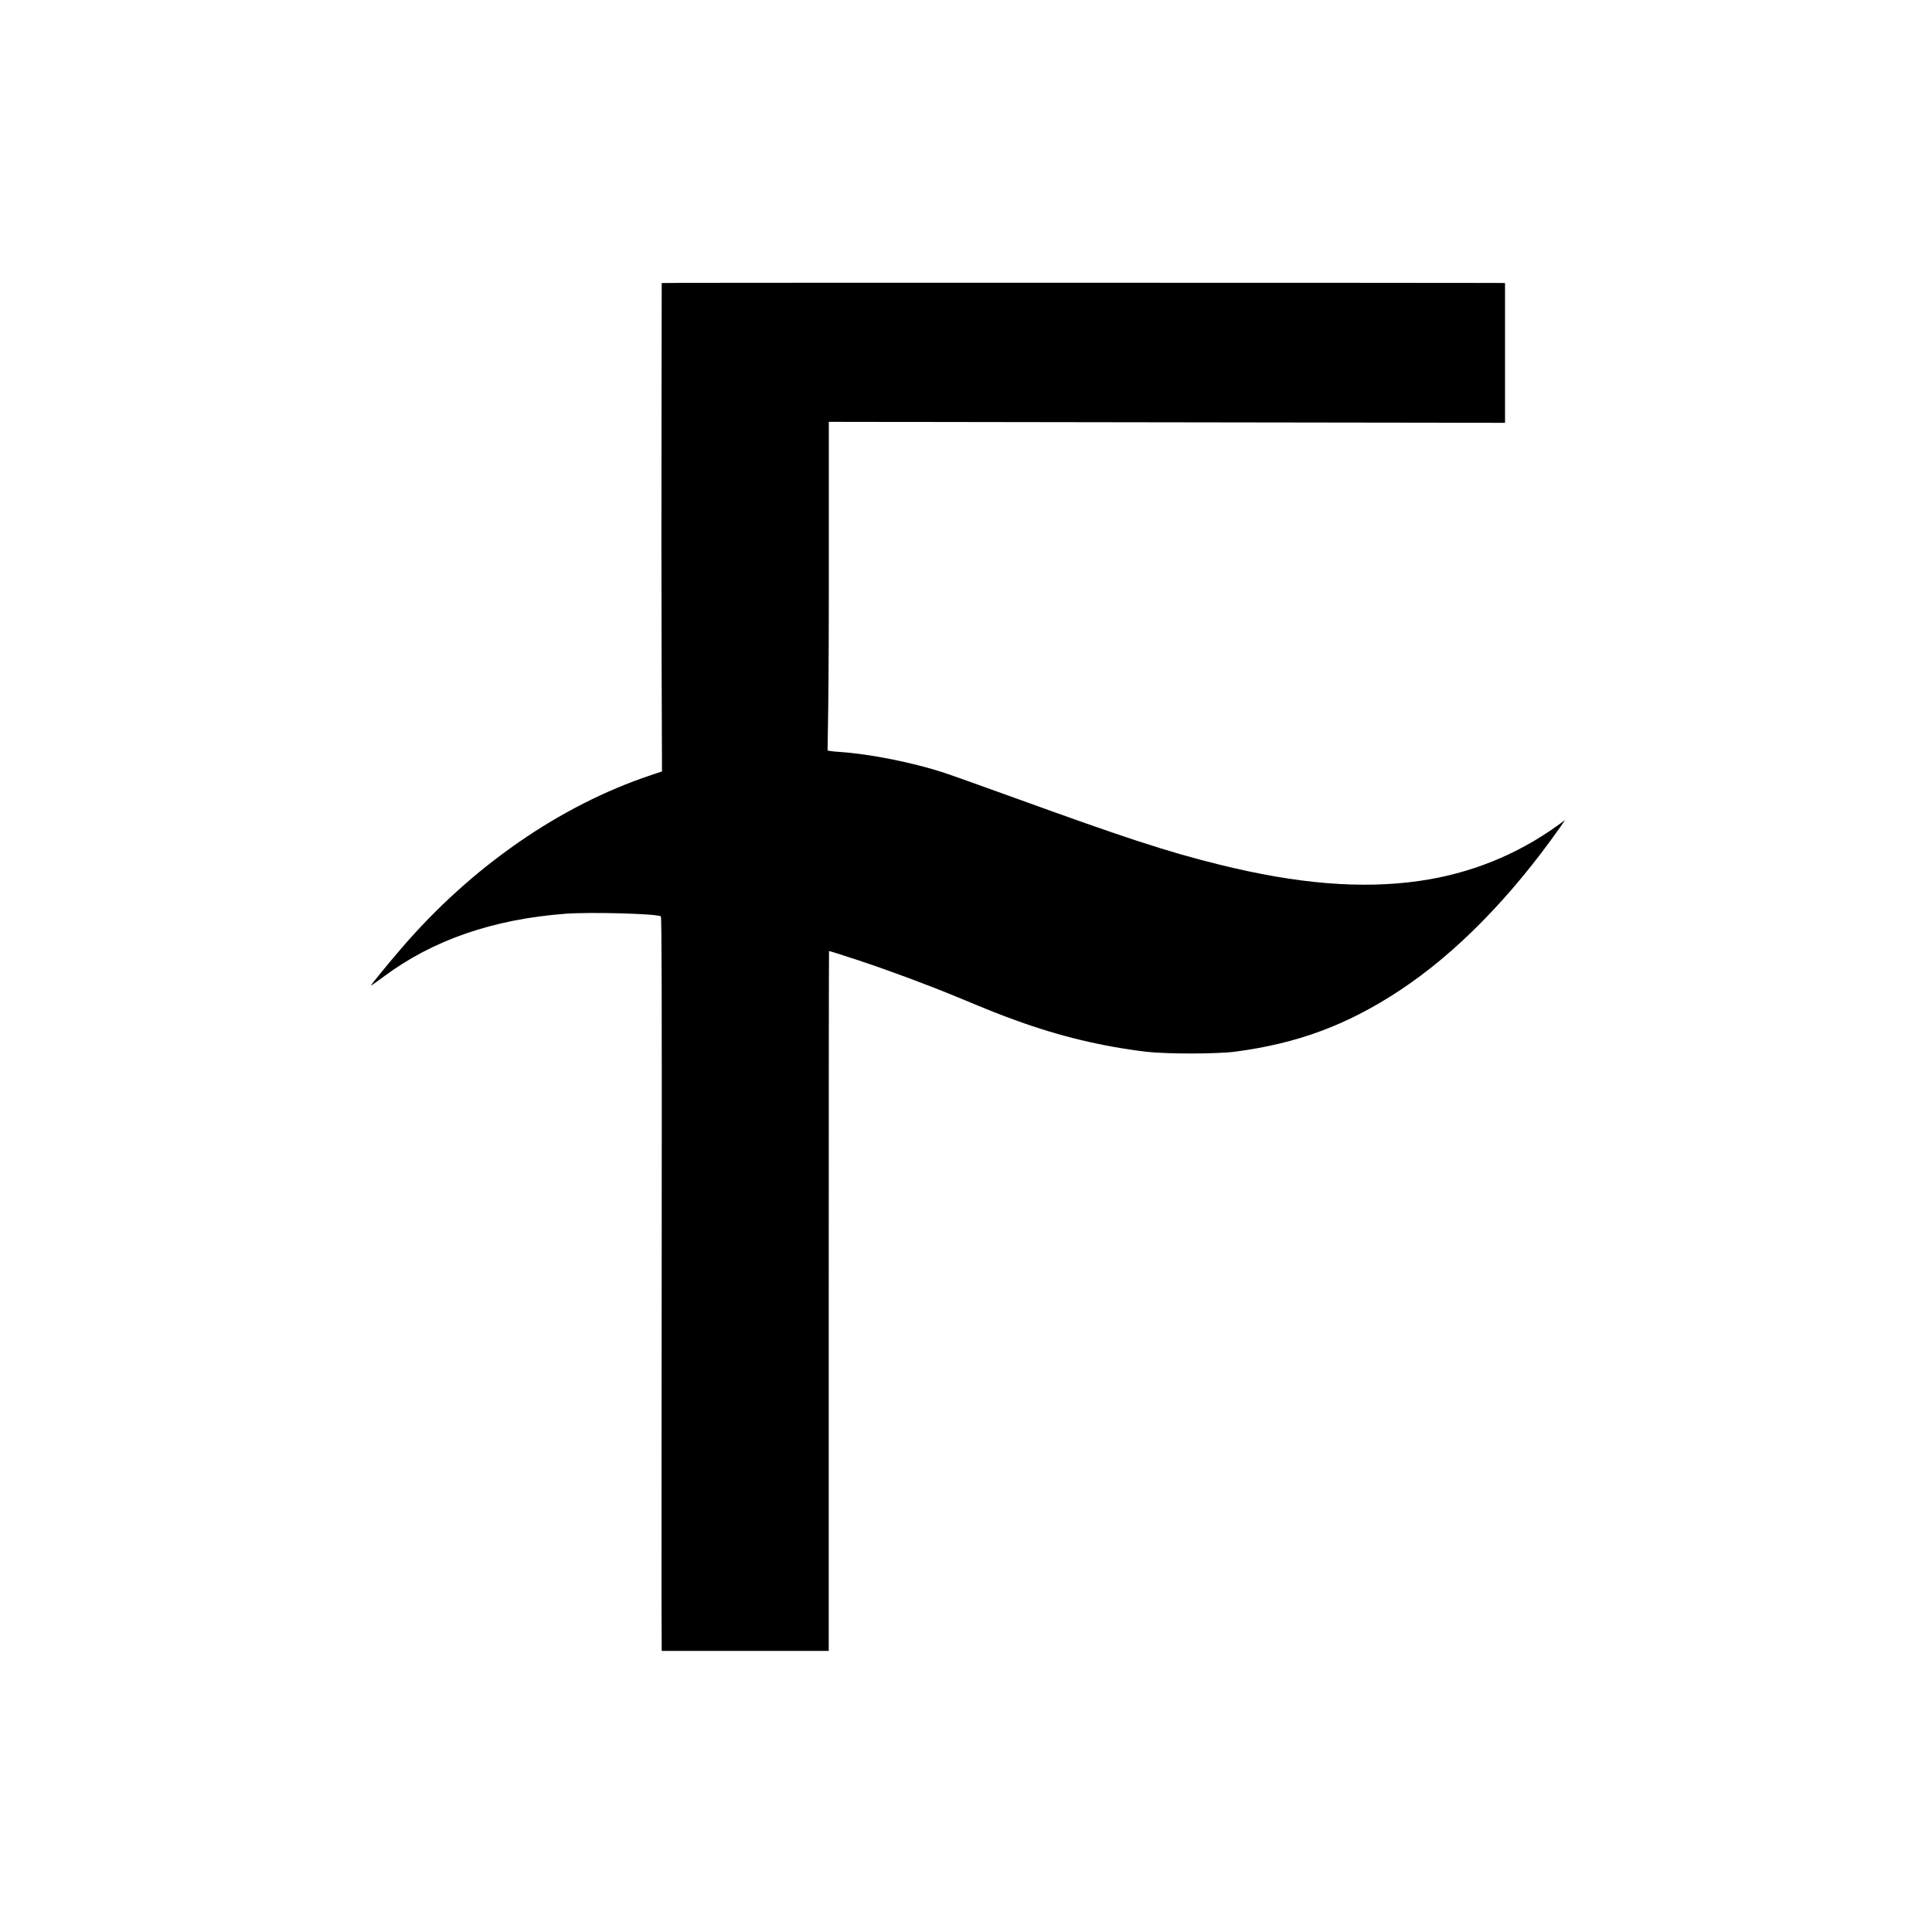 <?xml version="1.0" standalone="no"?>
<!DOCTYPE svg PUBLIC "-//W3C//DTD SVG 20010904//EN"
 "http://www.w3.org/TR/2001/REC-SVG-20010904/DTD/svg10.dtd">
<svg version="1.0" xmlns="http://www.w3.org/2000/svg"
 width="2000pt" height="2000pt" viewBox="0 0 2000 2000"
 preserveAspectRatio="xMidYMid meet">
<g transform="translate(0,2000) scale(0.1,-0.1)"
fill="#000000" stroke="none">
<path d="M7098 17072 l-248 -2 -2 -1398 c-2 -768 -1 -1906 1 -2528 l4 -1130
-114 -38 c-944 -315 -1859 -949 -2583 -1792 -137 -159 -316 -378 -316 -387 0
-3 57 38 128 90 510 381 1131 596 1885 654 258 19 943 1 988 -27 9 -5 11 -823
9 -3283 -2 -1802 -2 -3511 -2 -3798 l2 -523 865 0 864 0 0 3621 c0 1991 1
3622 3 3624 2 2 136 -41 298 -94 337 -112 713 -252 1016 -377 395 -164 450
-185 624 -248 444 -162 885 -268 1340 -323 209 -25 729 -25 925 0 646 85 1157
274 1700 631 583 384 1152 962 1670 1699 l47 68 -81 -59 c-425 -304 -903 -496
-1426 -571 -597 -86 -1263 -32 -2070 168 -538 133 -969 274 -2120 691 -346
125 -682 245 -745 265 -319 103 -753 189 -1055 210 -49 3 -101 8 -114 11 l-24
5 7 457 c4 251 7 1017 6 1701 l0 1244 3500 -5 3500 -5 0 724 0 723 -92 1
c-369 2 -8195 3 -8390 1z"/>
</g>
</svg>
